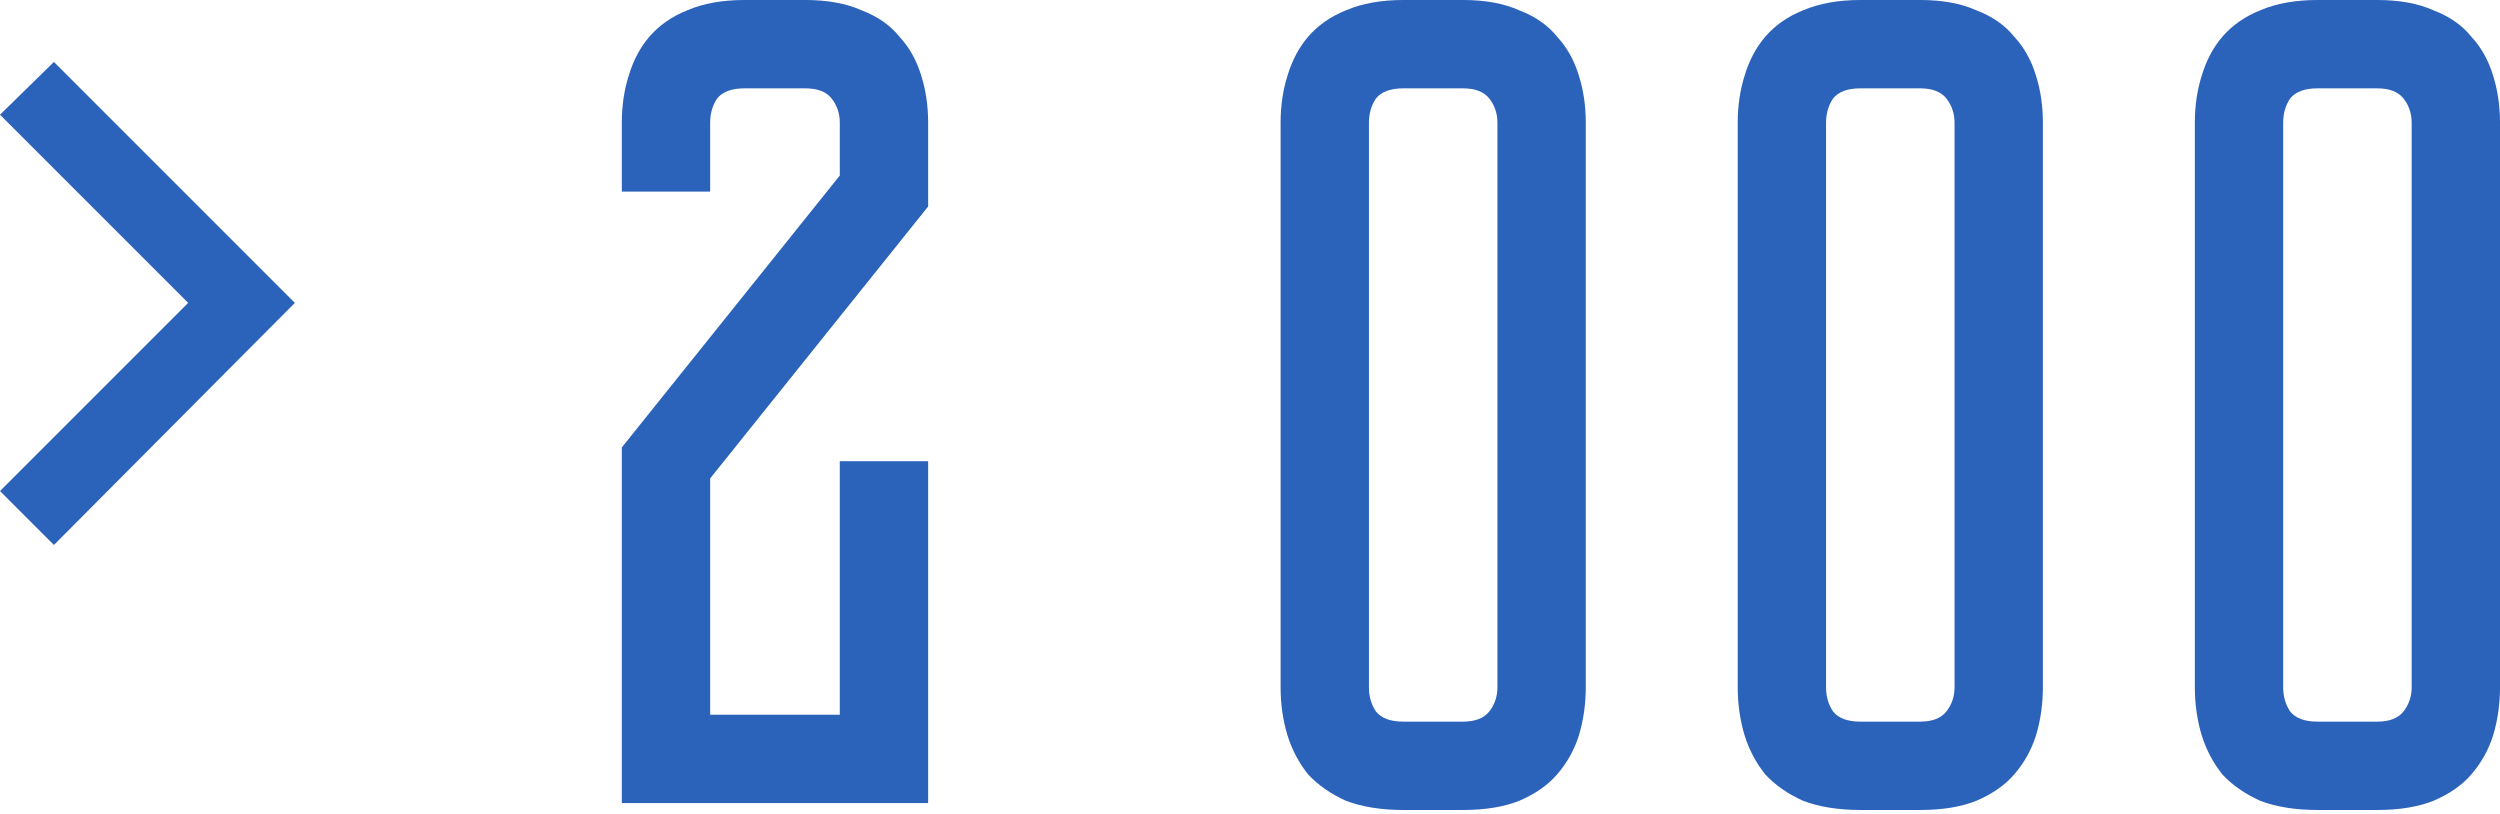 <?xml version="1.0" encoding="UTF-8"?> <svg xmlns="http://www.w3.org/2000/svg" width="393" height="128" viewBox="0 0 393 128" fill="none"> <path d="M8.477 9.739L46.35 47.613L8.477 85.667L0 77.19L29.578 47.613L0 18.035L8.477 9.739ZM132.016 72.501H145.903V126.246H97.749V70.337L132.016 27.594V19.298C132.016 17.855 131.595 16.592 130.753 15.51C129.912 14.428 128.529 13.887 126.605 13.887H117.047C115.003 13.887 113.56 14.428 112.718 15.51C111.997 16.592 111.636 17.855 111.636 19.298V30.119H97.749V19.298C97.749 16.652 98.11 14.188 98.831 11.903C99.552 9.498 100.635 7.455 102.077 5.771C103.641 3.968 105.624 2.585 108.029 1.623C110.554 0.541 113.56 -8.59982e-06 117.047 -8.59982e-06H126.605C130.092 -8.59982e-06 133.038 0.541 135.442 1.623C137.967 2.585 139.951 3.968 141.394 5.771C142.957 7.455 144.099 9.498 144.821 11.903C145.542 14.188 145.903 16.652 145.903 19.298V32.463L111.636 75.207V112.359H132.016V72.501ZM229.986 -8.59982e-06C233.473 -8.59982e-06 236.419 0.541 238.823 1.623C241.348 2.585 243.332 3.968 244.775 5.771C246.338 7.455 247.48 9.498 248.202 11.903C248.923 14.188 249.284 16.652 249.284 19.298V108.03C249.284 110.676 248.923 113.201 248.202 115.605C247.48 117.89 246.338 119.934 244.775 121.737C243.332 123.42 241.348 124.803 238.823 125.885C236.419 126.847 233.473 127.328 229.986 127.328H220.608C217.121 127.328 214.115 126.847 211.59 125.885C209.185 124.803 207.202 123.42 205.639 121.737C204.196 119.934 203.114 117.89 202.392 115.605C201.671 113.201 201.31 110.676 201.31 108.03V19.298C201.31 16.652 201.671 14.188 202.392 11.903C203.114 9.498 204.196 7.455 205.639 5.771C207.202 3.968 209.185 2.585 211.59 1.623C214.115 0.541 217.121 -8.59982e-06 220.608 -8.59982e-06H229.986ZM229.986 113.441C231.91 113.441 233.292 112.9 234.134 111.818C234.976 110.736 235.397 109.473 235.397 108.03V19.298C235.397 17.855 234.976 16.592 234.134 15.51C233.292 14.428 231.91 13.887 229.986 13.887H220.608C218.564 13.887 217.121 14.428 216.279 15.51C215.558 16.592 215.197 17.855 215.197 19.298V108.03C215.197 109.473 215.558 110.736 216.279 111.818C217.121 112.9 218.564 113.441 220.608 113.441H229.986ZM301.845 -8.59982e-06C305.332 -8.59982e-06 308.277 0.541 310.682 1.623C313.207 2.585 315.191 3.968 316.634 5.771C318.197 7.455 319.339 9.498 320.06 11.903C320.782 14.188 321.142 16.652 321.142 19.298V108.03C321.142 110.676 320.782 113.201 320.06 115.605C319.339 117.89 318.197 119.934 316.634 121.737C315.191 123.42 313.207 124.803 310.682 125.885C308.277 126.847 305.332 127.328 301.845 127.328H292.466C288.98 127.328 285.974 126.847 283.449 125.885C281.044 124.803 279.06 123.42 277.497 121.737C276.055 119.934 274.972 117.89 274.251 115.605C273.53 113.201 273.169 110.676 273.169 108.03V19.298C273.169 16.652 273.53 14.188 274.251 11.903C274.972 9.498 276.055 7.455 277.497 5.771C279.06 3.968 281.044 2.585 283.449 1.623C285.974 0.541 288.98 -8.59982e-06 292.466 -8.59982e-06H301.845ZM301.845 113.441C303.769 113.441 305.151 112.9 305.993 111.818C306.834 110.736 307.255 109.473 307.255 108.03V19.298C307.255 17.855 306.834 16.592 305.993 15.51C305.151 14.428 303.769 13.887 301.845 13.887H292.466C290.423 13.887 288.98 14.428 288.138 15.51C287.417 16.592 287.056 17.855 287.056 19.298V108.03C287.056 109.473 287.417 110.736 288.138 111.818C288.98 112.9 290.423 113.441 292.466 113.441H301.845ZM373.704 -8.59982e-06C377.19 -8.59982e-06 380.136 0.541 382.541 1.623C385.066 2.585 387.05 3.968 388.492 5.771C390.055 7.455 391.198 9.498 391.919 11.903C392.64 14.188 393.001 16.652 393.001 19.298V108.03C393.001 110.676 392.64 113.201 391.919 115.605C391.198 117.89 390.055 119.934 388.492 121.737C387.05 123.42 385.066 124.803 382.541 125.885C380.136 126.847 377.19 127.328 373.704 127.328H364.325C360.838 127.328 357.833 126.847 355.308 125.885C352.903 124.803 350.919 123.42 349.356 121.737C347.913 119.934 346.831 117.89 346.11 115.605C345.388 113.201 345.028 110.676 345.028 108.03V19.298C345.028 16.652 345.388 14.188 346.11 11.903C346.831 9.498 347.913 7.455 349.356 5.771C350.919 3.968 352.903 2.585 355.308 1.623C357.833 0.541 360.838 -8.59982e-06 364.325 -8.59982e-06H373.704ZM373.704 113.441C375.627 113.441 377.01 112.9 377.852 111.818C378.693 110.736 379.114 109.473 379.114 108.03V19.298C379.114 17.855 378.693 16.592 377.852 15.51C377.01 14.428 375.627 13.887 373.704 13.887H364.325C362.281 13.887 360.838 14.428 359.997 15.51C359.275 16.592 358.915 17.855 358.915 19.298V108.03C358.915 109.473 359.275 110.736 359.997 111.818C360.838 112.9 362.281 113.441 364.325 113.441H373.704Z" fill="#2B62BA"></path> </svg> 